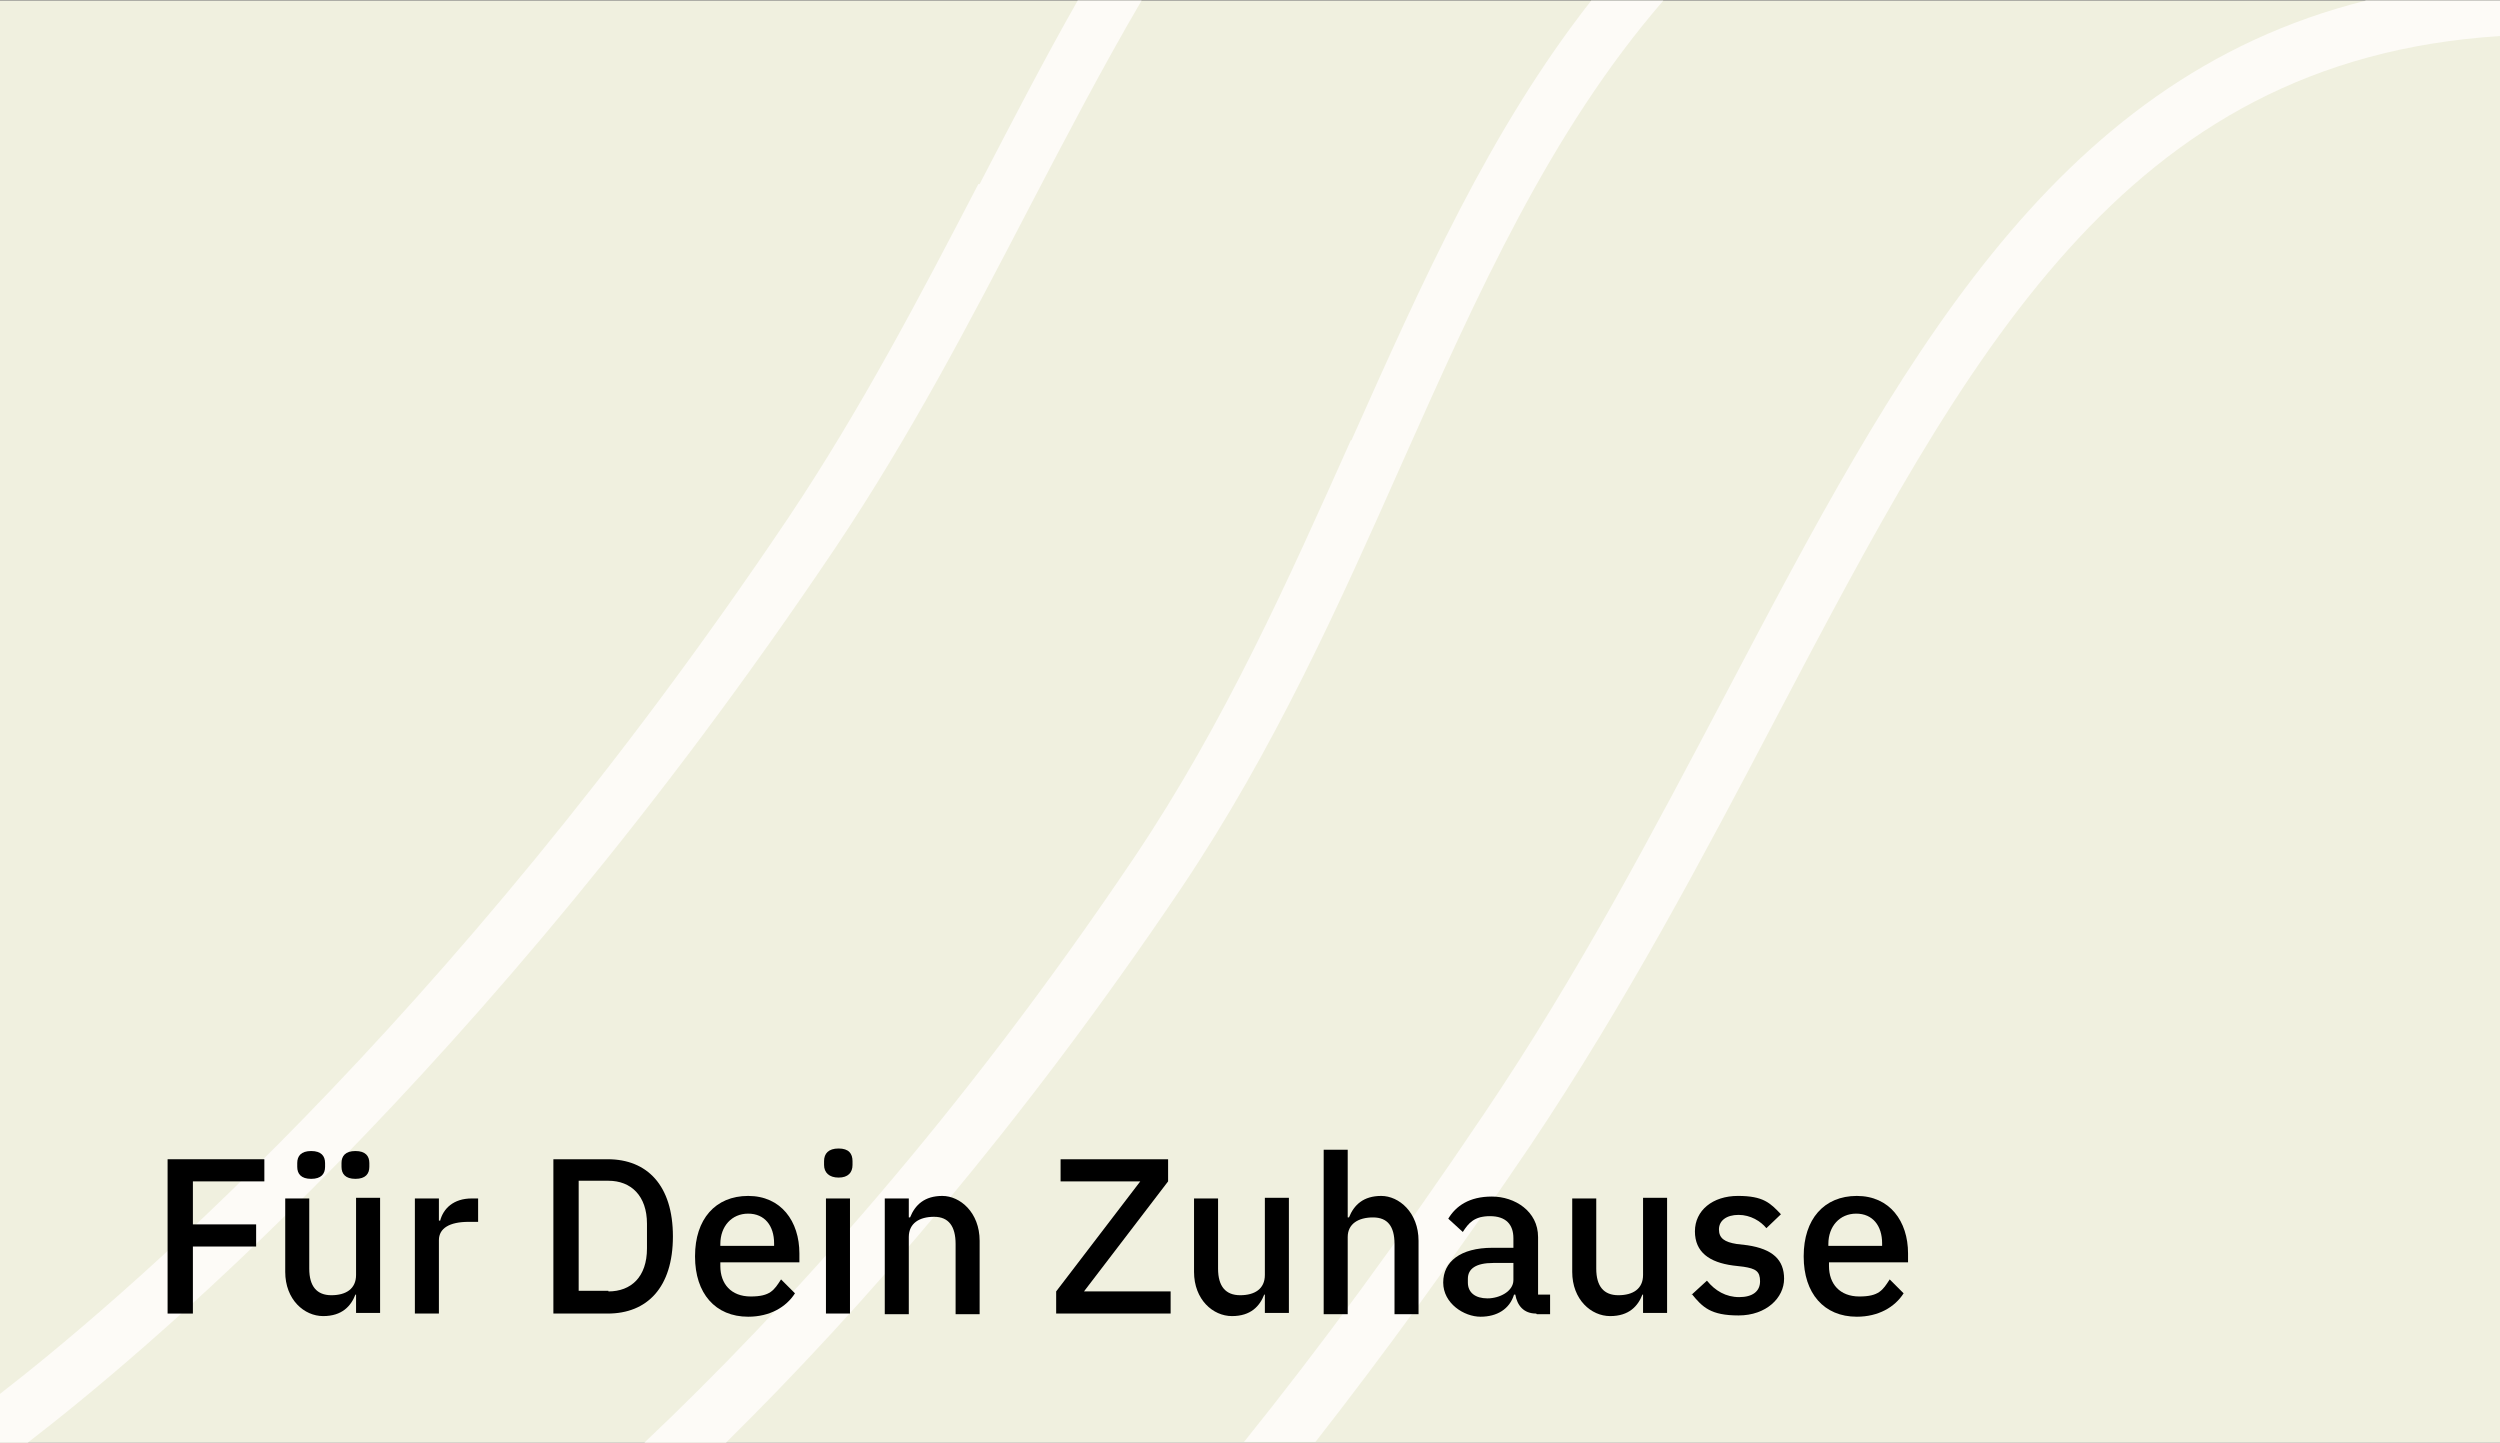 <?xml version="1.0" encoding="UTF-8"?>
<svg xmlns="http://www.w3.org/2000/svg" version="1.1" viewBox="0 0 395.3 228.1">
  <rect x="0" y="0" width="395.3" height="228.1" fill="#808080" stroke="none"/>
  <defs>
    <style>
      .cls-1 {
        fill: none;
      }

      .cls-2 {
        fill: #fdfbf7;
      }

      .cls-3 {
        isolation: isolate;
      }

      .cls-4 {
        fill: #f0f0df;
      }
    </style>
  </defs>
  <!-- Generator: Adobe Illustrator 28.7.1, SVG Export Plug-In . SVG Version: 1.2.0 Build 142)  -->
  <g>
    <g id="Layer_1">
      <g id="Layer_1-2" data-name="Layer_1">
        <g id="Layer_1-2">
          <g id="Layer_1-2-2" data-name="Layer_1-2">
            <g>
              <rect class="cls-1" x="2.5" y=".1" width="392.7" height="228"/>
              <rect class="cls-4" y=".1" width="395.3" height="228"/>
              <path class="cls-2" d="M154.7,29.1c-9.1,17.5-18.5,35.5-30,52.7C70.3,162.8,16.8,207.4,0,220.4v7.7h4.4c16.4-12.6,71.7-58.1,127.7-141.5,11.8-17.6,21.3-35.8,30.5-53.5,5.9-11.3,11.7-22.4,17.9-33h-10.1c-5.4,9.5-10.4,19.2-15.5,29h-.2,0Z"/>
              <path class="cls-2" d="M213.6,69.6c-9.8,21.9-19.9,44.6-34.2,65.9-27.5,40.9-54.9,71.2-77.5,92.6h12.9c21.5-21.2,46.6-50,72-87.7,14.7-21.9,25-44.9,34.9-67.2,12-26.9,23.4-52.4,41.3-73.1h-11.4c-16,20.4-26.7,44.4-37.9,69.5h-.1Z"/>
              <path class="cls-2" d="M374.1.1c-50.1,12.5-74.1,58.1-101,109.2-11.6,22-23.5,44.7-38.5,66.9-13.3,19.8-26,37-37.9,51.8h11.3c10.7-13.7,22.1-29.3,34-46.9,15.2-22.7,27.3-45.6,38.9-67.7,30.2-57.4,54.7-103.9,114.4-107.7V.1h-21.2Z"/>
            </g>
          </g>
        </g>
        <g class="cls-3">
          <g class="cls-3">
            <path d="M26.5,207.7v-24.4h15.3v3.5h-11.3v6.8h10v3.5h-10v10.6h-4Z"/>
            <path d="M56.3,204.7h-.1c-.7,1.8-2.1,3.4-5.1,3.4s-6-2.6-6-7v-11.6h3.8v11.1c0,2.8,1.2,4.2,3.5,4.2s3.9-1,3.9-3.2v-12.2h3.8v18.2h-3.8v-3ZM47,184.5v-.6c0-1.1.6-1.9,2.2-1.9s2.2.8,2.2,1.9v.6c0,1.1-.6,1.9-2.2,1.9s-2.2-.8-2.2-1.9ZM54,184.5v-.6c0-1.1.6-1.9,2.2-1.9s2.2.8,2.2,1.9v.6c0,1.1-.6,1.9-2.2,1.9s-2.2-.8-2.2-1.9Z"/>
            <path d="M65.6,207.7v-18.2h3.8v3.5h.2c.5-1.9,2.1-3.5,5-3.5h1v3.7h-1.5c-3,0-4.7,1-4.7,2.9v11.6h-3.8Z"/>
            <path d="M87.5,183.3h8.6c6.2,0,10.3,4.1,10.3,12.2s-4.1,12.2-10.3,12.2h-8.6v-24.4ZM96.2,204.2c3.6,0,6.1-2.3,6.1-6.8v-3.9c0-4.4-2.5-6.8-6.1-6.8h-4.7v17.4h4.7Z"/>
            <path d="M109.9,198.6c0-5.8,3.2-9.5,8.4-9.5s8.1,4,8.1,9.1v1.4h-12.5v.6c0,2.8,1.7,4.8,4.8,4.8s3.7-1,4.8-2.7l2.2,2.2c-1.4,2.2-4,3.7-7.4,3.7-5.2,0-8.4-3.7-8.4-9.5ZM113.9,196.8v.2h8.5v-.4c0-2.8-1.5-4.7-4.1-4.7s-4.4,2-4.4,4.8Z"/>
            <path d="M130.3,184.2v-.6c0-1.2.7-2,2.3-2s2.2.8,2.2,2v.6c0,1.2-.7,2-2.2,2s-2.3-.8-2.3-2ZM130.6,189.5h3.8v18.2h-3.8v-18.2Z"/>
            <path d="M139.9,207.7v-18.2h3.8v3h.2c.8-2,2.3-3.4,5.1-3.4s5.9,2.6,5.9,7.1v11.6h-3.8v-11.1c0-2.8-1.1-4.3-3.4-4.3s-4,1-4,3.2v12.2h-3.8Z"/>
            <path d="M185.1,207.7h-18.1v-3.5l13.3-17.4h-12.6v-3.5h17v3.5l-13.3,17.4h13.7v3.5Z"/>
            <path d="M200,204.7h-.1c-.7,1.8-2.1,3.4-5.1,3.4s-6-2.6-6-7v-11.6h3.8v11.1c0,2.8,1.2,4.2,3.5,4.2s3.9-1,3.9-3.2v-12.2h3.8v18.2h-3.8v-3Z"/>
            <path d="M209.3,181.8h3.8v10.7h.2c.8-2,2.3-3.4,5.1-3.4s5.9,2.6,5.9,7.1v11.6h-3.8v-11.1c0-2.8-1.1-4.2-3.4-4.2s-4,1-4,3.1v12.2h-3.8v-25.9Z"/>
            <path d="M242.9,207.7c-2,0-3-1.3-3.3-3h-.2c-.7,2.3-2.7,3.5-5.3,3.5s-5.9-2.1-5.9-5.4,2.7-5.5,7.8-5.5h3.3v-1.5c0-2.2-1.2-3.5-3.7-3.5s-3.4,1.1-4.3,2.5l-2.3-2.1c1.2-2,3.3-3.5,6.9-3.5s7.3,2.3,7.3,6.4v9.1h1.9v3.1h-2.1ZM239.3,202.3v-2.6h-3.2c-2.7,0-4,.9-4,2.5v.6c0,1.6,1.2,2.5,3.1,2.5s4.1-1.1,4.1-2.9Z"/>
            <path d="M259.8,204.7h-.1c-.7,1.8-2.1,3.4-5.1,3.4s-6-2.6-6-7v-11.6h3.8v11.1c0,2.8,1.2,4.2,3.5,4.2s3.9-1,3.9-3.2v-12.2h3.8v18.2h-3.8v-3Z"/>
            <path d="M267.5,204.7l2.4-2.2c1.3,1.6,3,2.6,5.1,2.6s3.3-.9,3.3-2.5-.7-2-2.6-2.3l-1.7-.2c-3.7-.5-6-2.1-6-5.4s2.8-5.6,6.8-5.6,5.1,1.1,6.8,2.9l-2.3,2.2c-.9-1.1-2.5-2.1-4.4-2.1s-3.1.9-3.1,2.3.9,2,2.8,2.3l1.7.2c4,.6,5.8,2.3,5.8,5.3s-2.8,5.8-7.2,5.8-5.7-1.3-7.4-3.4Z"/>
            <path d="M285.2,198.6c0-5.8,3.2-9.5,8.4-9.5s8.1,4,8.1,9.1v1.4h-12.5v.6c0,2.8,1.7,4.8,4.8,4.8s3.7-1,4.8-2.7l2.2,2.2c-1.4,2.2-4,3.7-7.4,3.7-5.2,0-8.4-3.7-8.4-9.5ZM289.1,196.8v.2h8.5v-.4c0-2.8-1.5-4.7-4.1-4.7s-4.4,2-4.4,4.8Z"/>
          </g>
        </g>
      </g>
    </g>
  </g>
</svg>